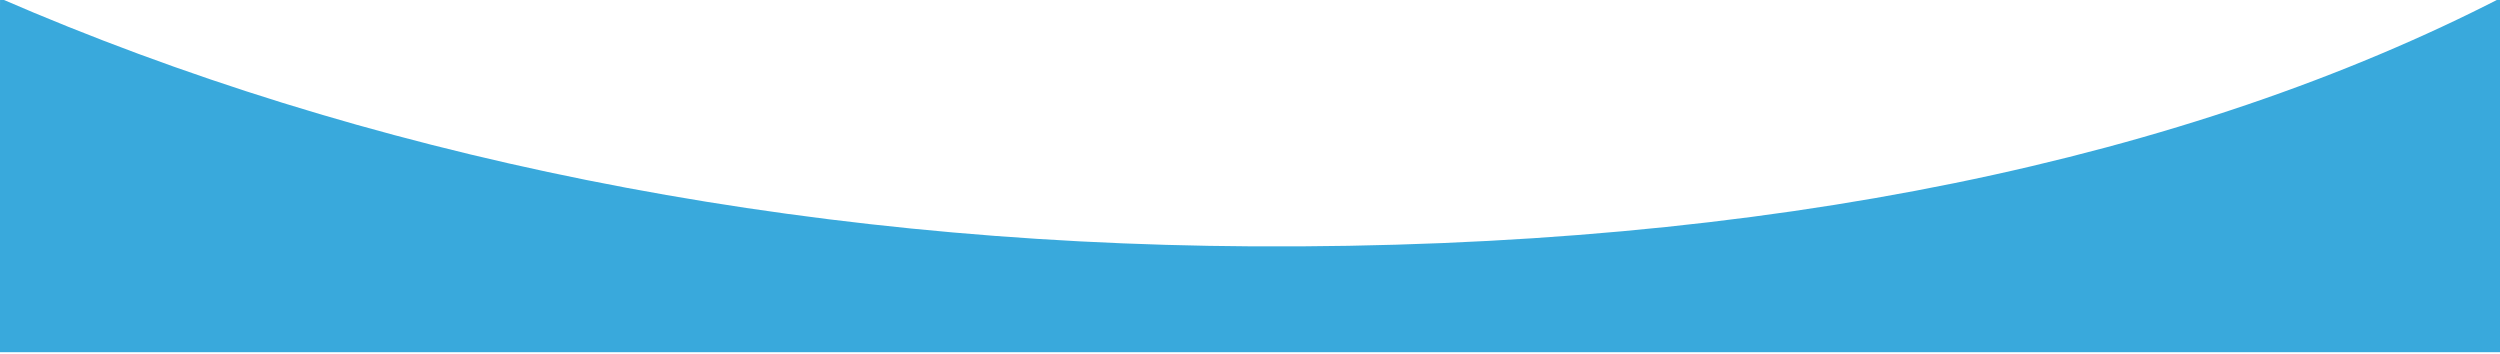 <?xml version="1.0" encoding="UTF-8" standalone="no"?>
<!-- Created with Inkscape (http://www.inkscape.org/) -->

<svg
   width="677.189mm"
   height="96.007mm"
   viewBox="0 0 677.189 96.007"
   version="1.1"
   id="svg1308"
   inkscape:export-filename="curva-blu.svg"
   inkscape:export-xdpi="96"
   inkscape:export-ydpi="96"
   xmlns:inkscape="http://www.inkscape.org/namespaces/inkscape"
   xmlns:sodipodi="http://sodipodi.sourceforge.net/DTD/sodipodi-0.dtd"
   xmlns="http://www.w3.org/2000/svg"
   xmlns:svg="http://www.w3.org/2000/svg">
  <sodipodi:namedview
     id="namedview1310"
     pagecolor="#505050"
     bordercolor="#eeeeee"
     borderopacity="1"
     inkscape:showpageshadow="0"
     inkscape:pageopacity="0"
     inkscape:pagecheckerboard="0"
     inkscape:deskcolor="#505050"
     inkscape:document-units="mm"
     showgrid="false" />
  <defs
     id="defs1305">
    <clipPath
       clipPathUnits="userSpaceOnUse"
       id="clipPath806">
      <path
         d="M 0,3896.05 H 1920 V 0 H 0 Z"
         id="path804" />
    </clipPath>
  </defs>
  <g
     inkscape:label="Livello 1"
     inkscape:groupmode="layer"
     id="layer1"
     transform="translate(312.479,-42.924)">
    <g
       id="g800"
       transform="matrix(0.353,0,0,-0.353,-312.479,1086.927)">
      <g
         id="g802"
         clip-path="url(#clipPath806)">
        <g
           id="g808"
           transform="translate(1919.591,2959.378)">
          <path
             d="m 0,0 c -238.943,-122.862 -560.98,-193.159 -958.325,-190.906 -357.721,2.03 -684.275,70.09 -961.231,190.352 l -0.986,-271.592 H -0.963 Z"
             style="fill:#39a9dc;fill-opacity:1;fill-rule:nonzero;stroke:none"
             id="path810" />
        </g>
      </g>
    </g>
  </g>
</svg>

